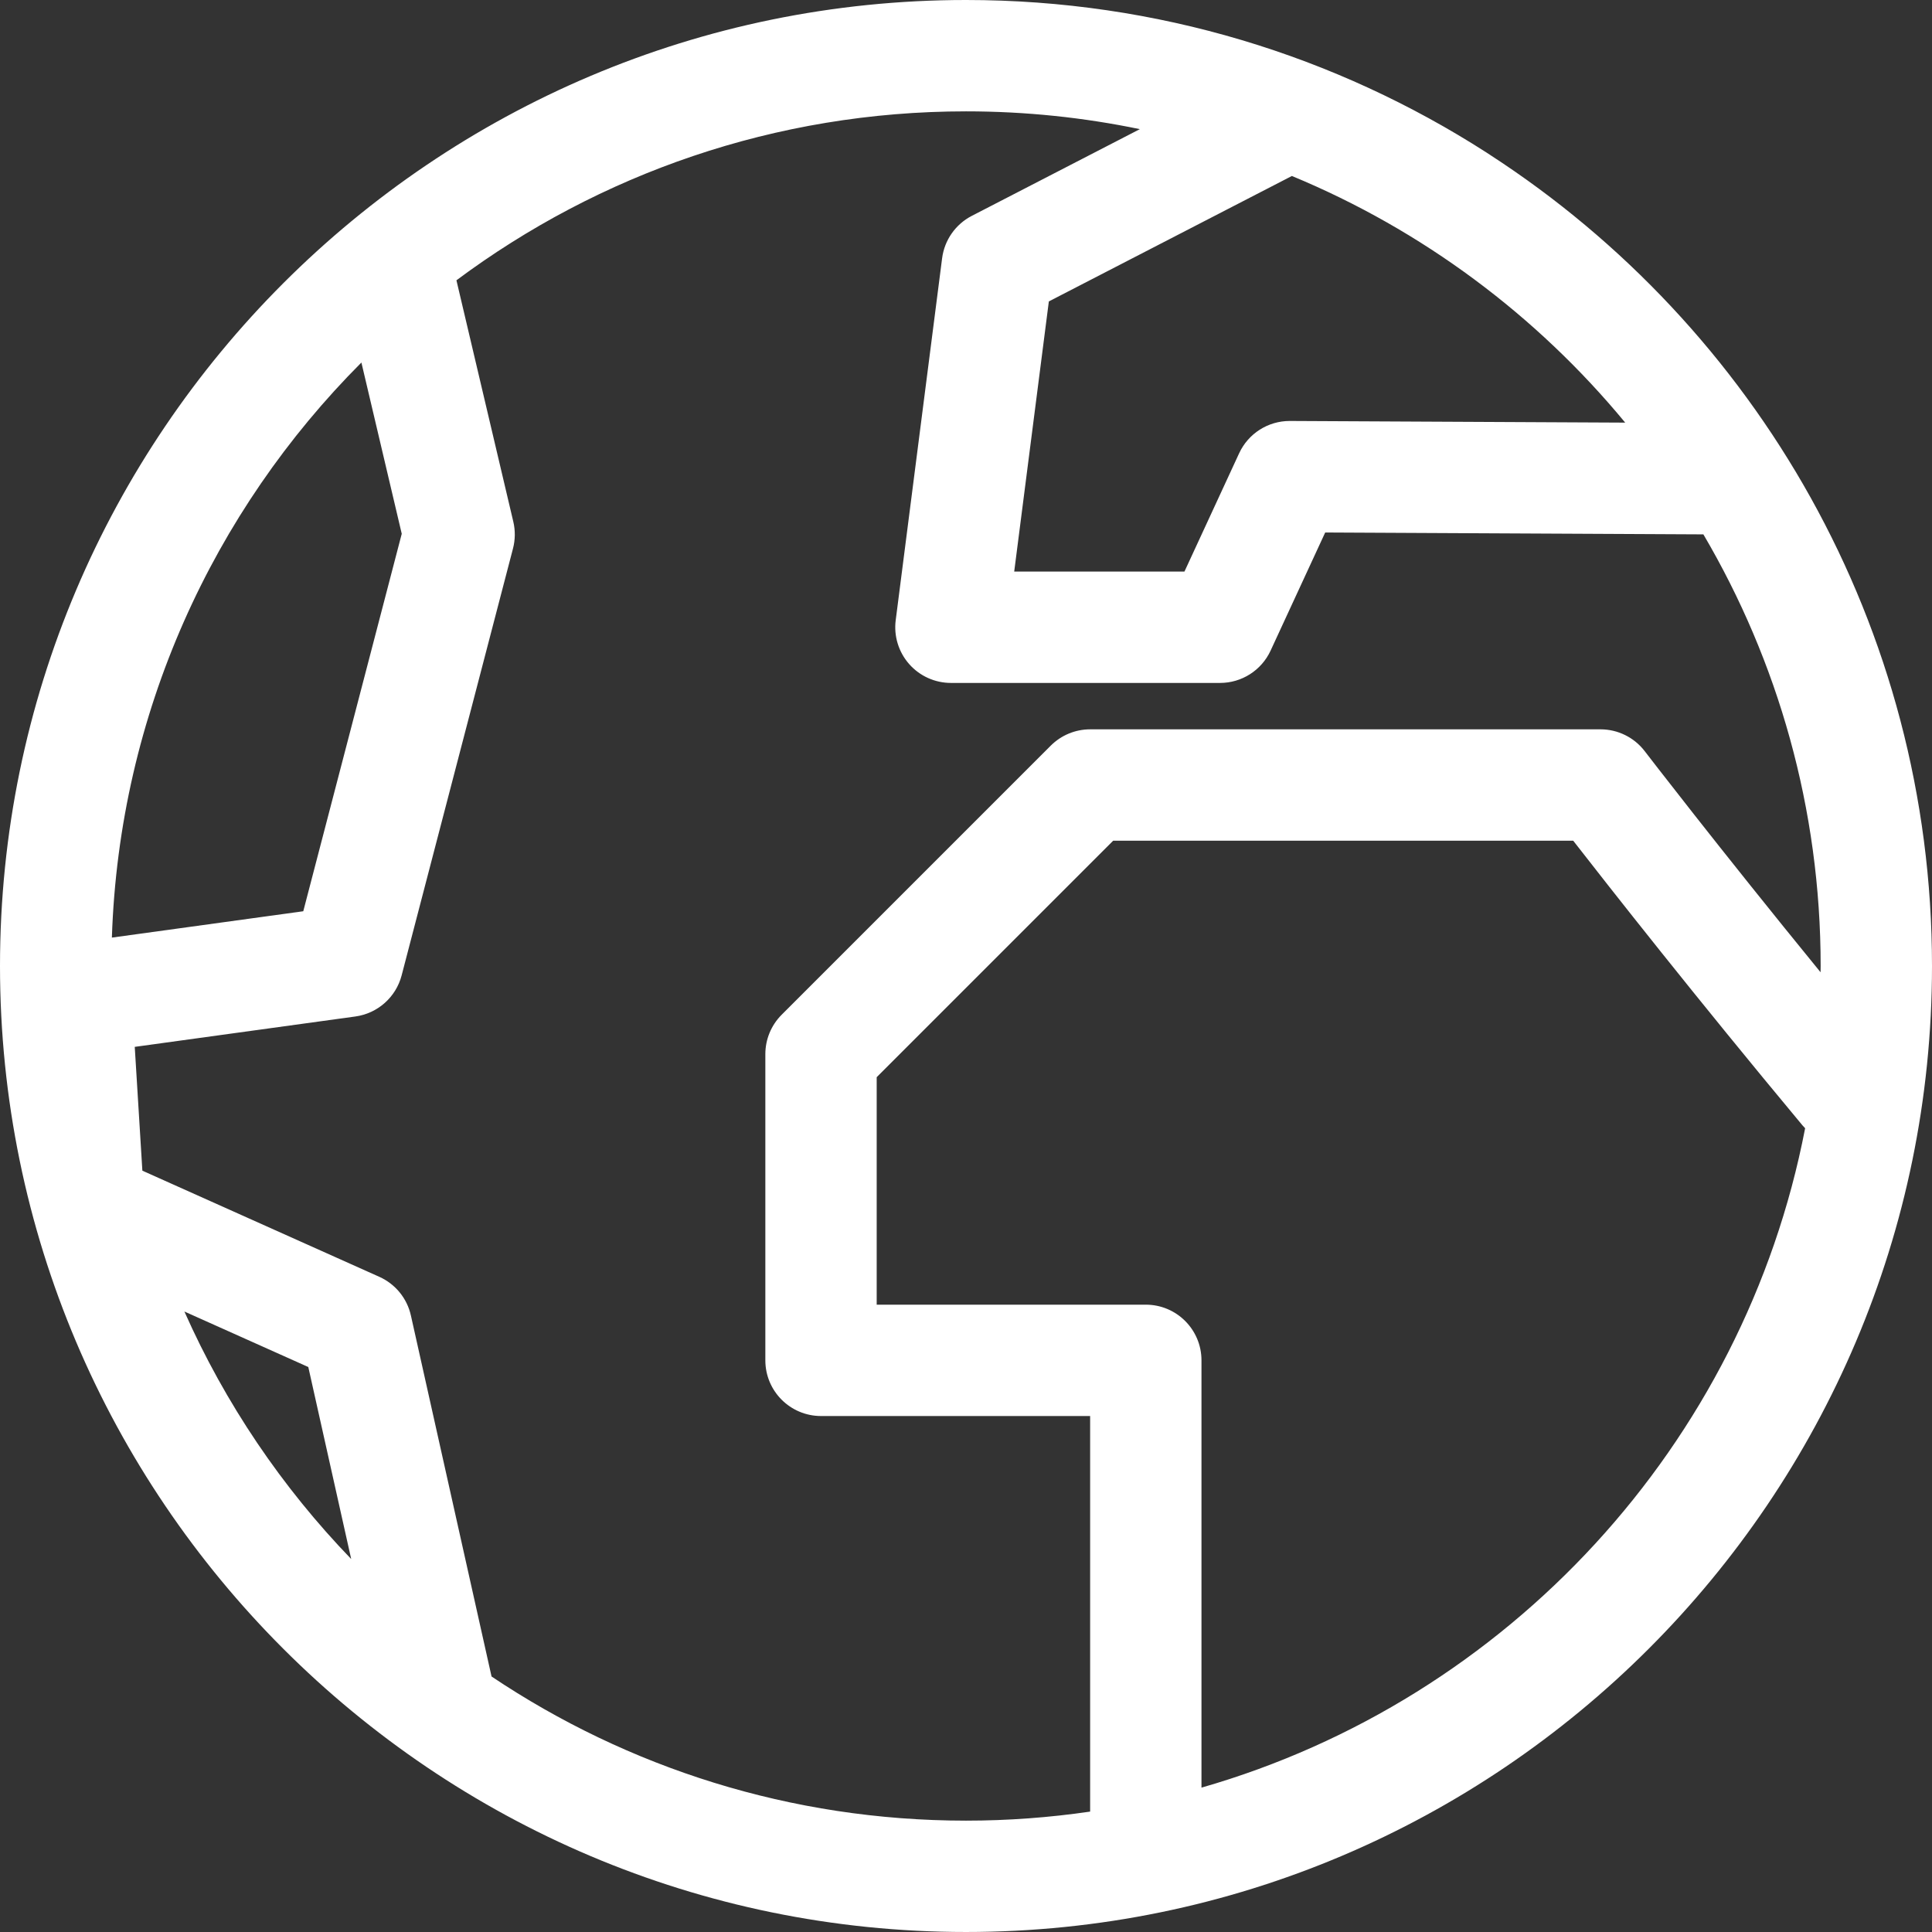 <?xml version="1.0" encoding="UTF-8" standalone="no"?>
<!-- Generator: Adobe Illustrator 18.1.1, SVG Export Plug-In . SVG Version: 6.00 Build 0)  -->

<svg
   version="1.1"
   id="Capa_1"
   x="0px"
   y="0px"
   viewBox="0 0 611.999 611.999"
   style="enable-background:new 0 0 611.999 611.999;"
   xml:space="preserve"
   sodipodi:docname="globe.svg"
   inkscape:version="1.2 (dc2aeda, 2022-05-15)"
   xmlns:inkscape="http://www.inkscape.org/namespaces/inkscape"
   xmlns:sodipodi="http://sodipodi.sourceforge.net/DTD/sodipodi-0.dtd"
   xmlns="http://www.w3.org/2000/svg"
   xmlns:svg="http://www.w3.org/2000/svg"><rect x="0" y="0" width="611.999" height="611.999" fill="#333333" stroke="none"/><defs
   id="defs666" /><sodipodi:namedview
   id="namedview664"
   pagecolor="#000000"
   bordercolor="#000000"
   borderopacity="0.25"
   inkscape:showpageshadow="2"
   inkscape:pageopacity="0"
   inkscape:pagecheckerboard="0"
   inkscape:deskcolor="#d1d1d1"
   showgrid="false"
   inkscape:zoom="0.71568744"
   inkscape:cx="315.78031"
   inkscape:cy="305.9995"
   inkscape:window-width="1255"
   inkscape:window-height="658"
   inkscape:window-x="0"
   inkscape:window-y="25"
   inkscape:window-maximized="0"
   inkscape:current-layer="Capa_1" />
<path
   d="M472.008,49.062c-0.382-0.247-0.757-0.504-1.139-0.75C423.257,17.743,366.661,0,305.998,0C137.27,0,0,137.271,0,305.999  s137.27,305.999,305.998,305.999c168.73,0,306.001-137.271,306.001-305.999C612,198.42,556.189,103.641,472.008,49.062z   M576.699,307.986c-32.485-39.791-55.435-69.69-55.71-70.049c-3.338-4.355-8.511-6.906-13.997-6.906H345.32  c-4.678,0-9.162,1.858-12.471,5.166l-85.246,85.246c-3.307,3.308-5.166,7.794-5.166,12.471v97.004  c0,9.74,7.897,17.637,17.637,17.637h85.246v125.306c-12.84,1.875-25.968,2.865-39.32,2.865c-55.566,0-107.267-16.836-150.293-45.662  l-25.549-114.358c-1.213-5.432-4.922-9.974-10.003-12.25l-75.059-33.622l-2.413-39.219l69.881-9.622  c7.072-0.973,12.859-6.113,14.661-13.019l35.274-135.218c0.726-2.782,0.761-5.698,0.101-8.497l-18.018-76.467  c45.102-33.603,100.977-53.517,161.416-53.517c18.863,0,37.279,1.944,55.066,5.635l-53.23,27.471  c-5.152,2.66-8.667,7.681-9.404,13.432l-14.698,114.641c-0.644,5.027,0.904,10.087,4.253,13.894  c3.348,3.804,8.173,5.985,13.241,5.985h85.246c6.876,0,13.123-3.996,16.01-10.235l17.299-37.42l119.796,0.595  c23.594,40.152,37.148,86.883,37.148,136.726C576.726,306.664,576.705,307.324,576.699,307.986z M514.814,133.874l-106.194-0.525  c-0.029,0-0.059,0-0.088,0c-6.873,0-13.123,3.993-16.009,10.234l-17.326,37.476H321.27l10.972-85.578l76.99-39.736  C450.544,72.85,486.744,99.883,514.814,133.874z M114.481,114.84l12.78,54.246L96.068,288.656l-60.628,8.348  C37.77,226.022,67.54,161.866,114.481,114.84z M58.41,415.448l39.251,17.583l13.588,60.823  C89.348,471.155,71.373,444.653,58.41,415.448z M380.592,566.268v-135.35c0-9.74-7.897-17.637-17.637-17.637h-85.246v-72.062  l74.915-74.915h145.715c11.213,14.423,38.952,49.762,72.602,90.143c0.278,0.332,0.575,0.636,0.87,0.944  C552.462,457.672,477.608,538.422,380.592,566.268z"
   id="path631"
   style="fill:#ffffff" />
<g
   id="g633">
</g>
<g
   id="g635">
</g>
<g
   id="g637">
</g>
<g
   id="g639">
</g>
<g
   id="g641">
</g>
<g
   id="g643">
</g>
<g
   id="g645">
</g>
<g
   id="g647">
</g>
<g
   id="g649">
</g>
<g
   id="g651">
</g>
<g
   id="g653">
</g>
<g
   id="g655">
</g>
<g
   id="g657">
</g>
<g
   id="g659">
</g>
<g
   id="g661">
</g>
</svg>
